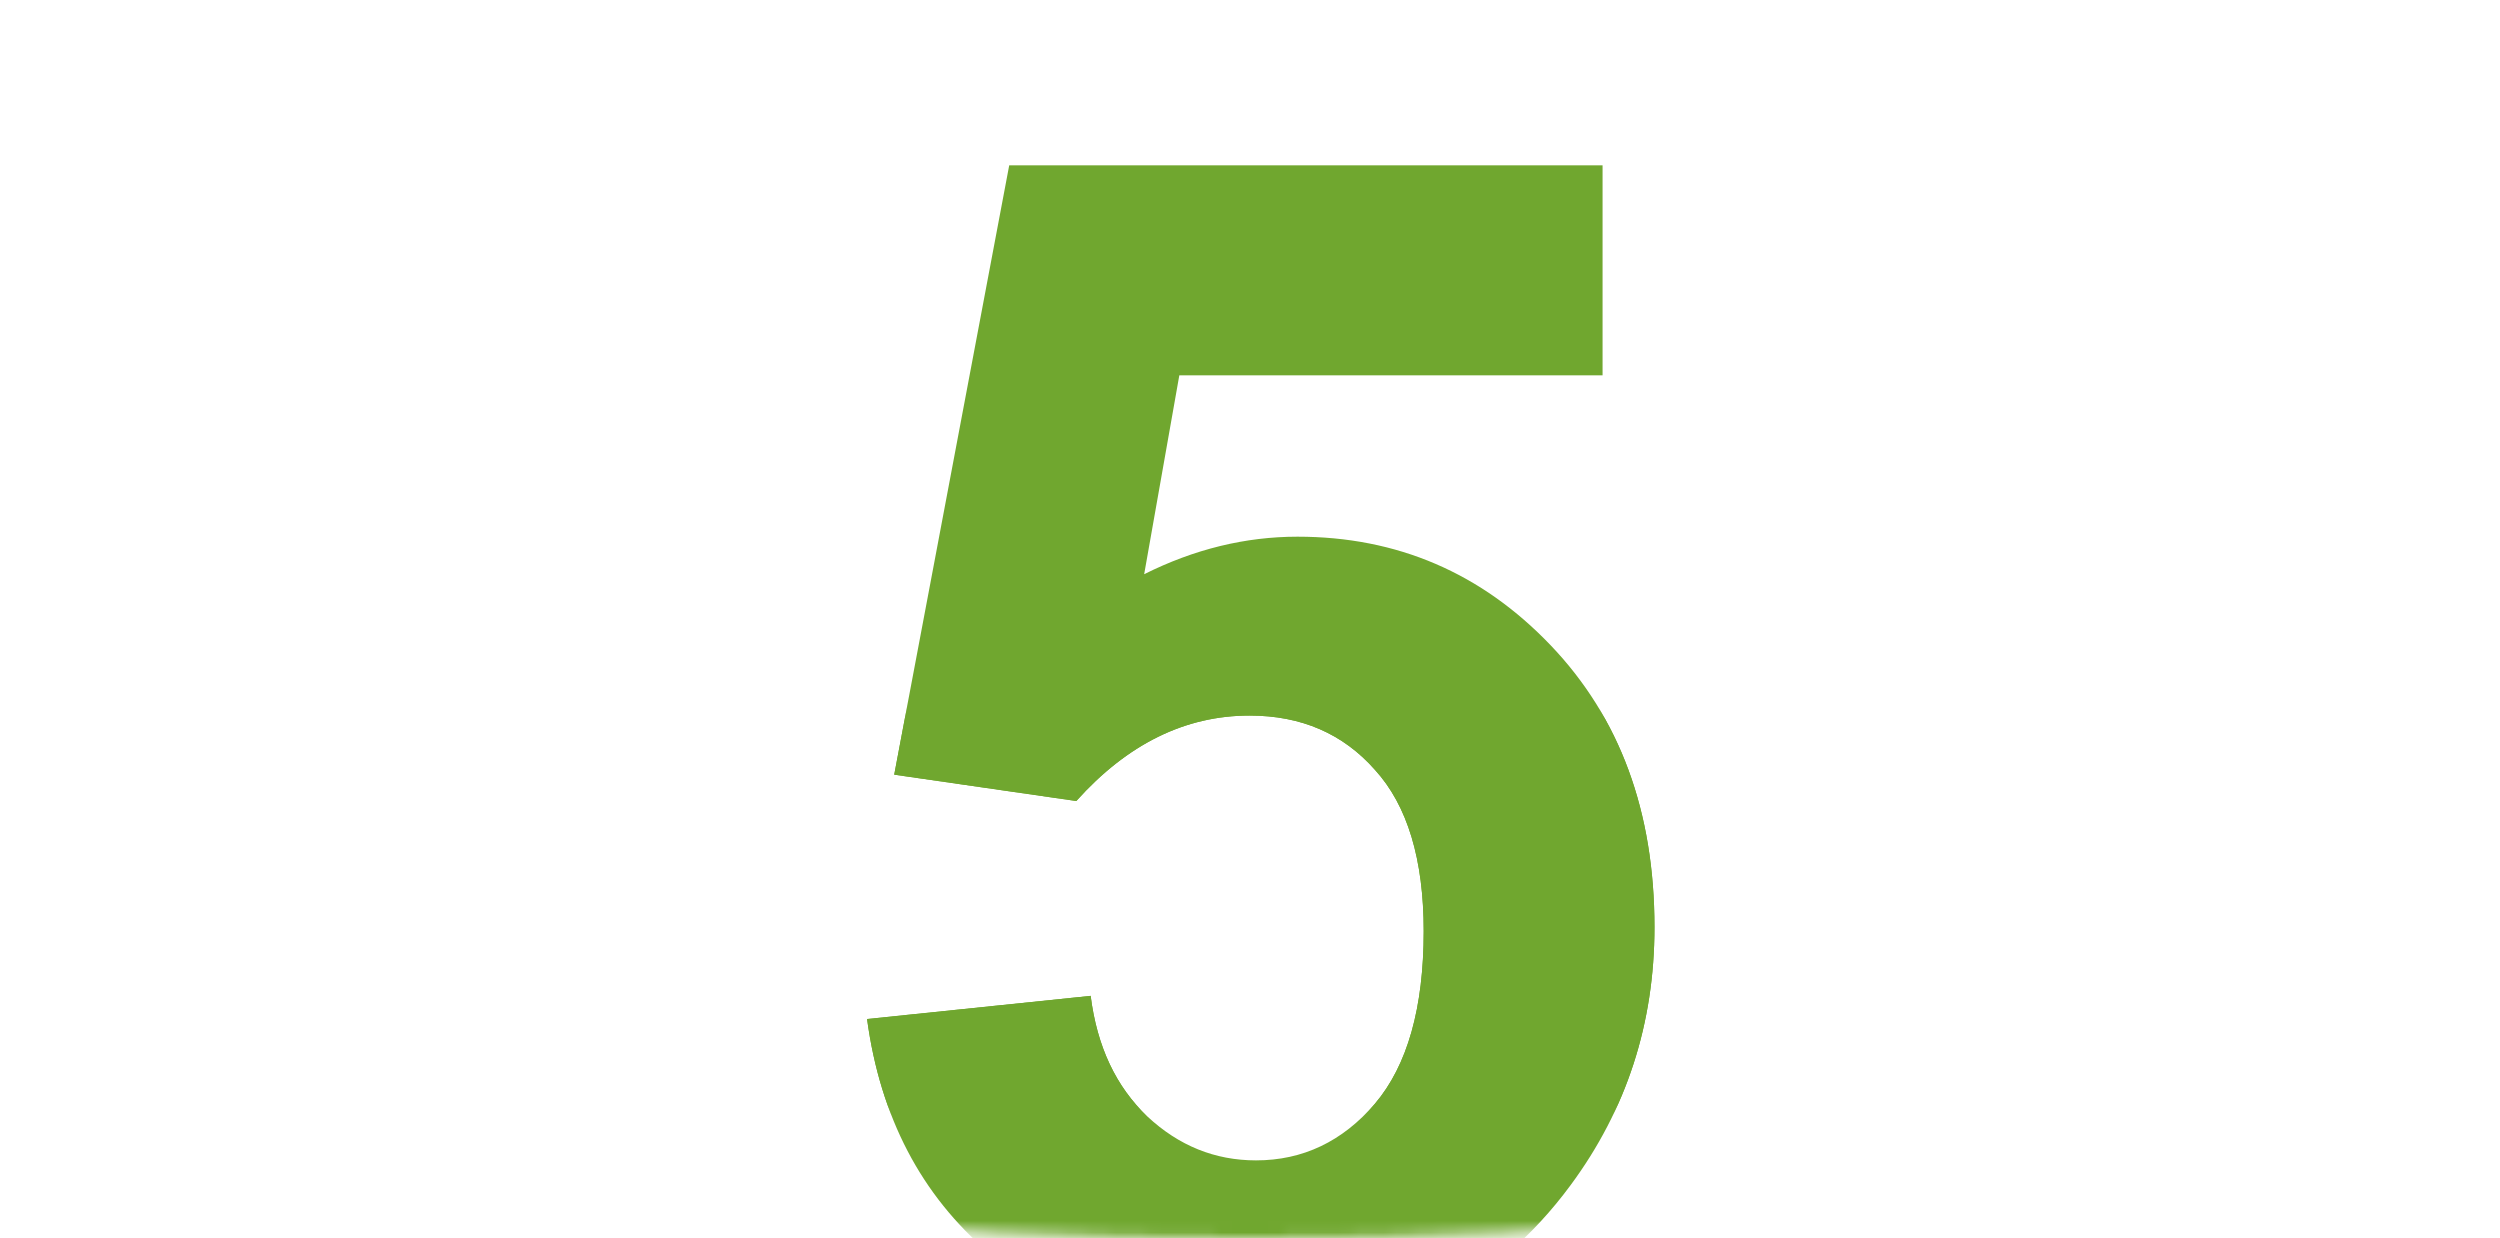 <svg width="214" height="106" viewBox="0 0 214 106" fill="none" xmlns="http://www.w3.org/2000/svg"><mask id="a" style="mask-type:alpha" maskUnits="userSpaceOnUse" x="53" y="0" width="101" height="95"><path fill="#D9D9D9" d="M53 0h101v95H53z"/></mask><g mask="url(#a)"><path d="m74.22 87.228 19.141-1.982c.547 4.33 2.165 7.77 4.854 10.322 2.689 2.507 5.788 3.76 9.297 3.76 4.01 0 7.405-1.618 10.185-4.853 2.78-3.282 4.17-8.203 4.17-14.766 0-6.152-1.39-10.755-4.17-13.809-2.734-3.099-6.312-4.648-10.732-4.648-5.514 0-10.46 2.438-14.834 7.314l-15.586-2.255 9.844-52.159h50.791v17.979h-36.231l-3.008 17.021c4.284-2.142 8.659-3.212 13.125-3.212 8.523 0 15.746 3.098 21.67 9.296 5.925 6.198 8.887 14.242 8.887 24.131 0 8.249-2.393 15.609-7.178 22.08-6.517 8.841-15.563 13.262-27.138 13.262-9.252 0-16.794-2.484-22.627-7.451-5.834-4.968-9.32-11.644-10.46-20.03Z" fill="#70A72F"/></g><mask id="b" style="mask-type:alpha" maskUnits="userSpaceOnUse" x="0" y="60" width="214" height="46"><path d="M213 83c0 1.25-.585 2.566-1.898 3.946-1.318 1.384-3.311 2.767-5.964 4.115-5.303 2.695-13.042 5.151-22.688 7.225C163.175 102.429 136.498 105 107 105c-29.498 0-56.175-2.571-75.45-6.714-9.646-2.074-17.385-4.53-22.688-7.225-2.653-1.348-4.646-2.731-5.964-4.115C1.585 85.566 1 84.25 1 83s.585-2.566 1.898-3.946c1.318-1.384 3.31-2.767 5.964-4.115 5.303-2.695 13.042-5.151 22.688-7.225C50.825 63.571 77.502 61 107 61c29.498 0 56.175 2.57 75.45 6.714 9.646 2.074 17.385 4.53 22.688 7.225 2.653 1.348 4.646 2.731 5.964 4.115C212.415 80.434 213 81.75 213 83Z" fill="#7DA543" stroke="#70A72F" stroke-width="2"/></mask><g mask="url(#b)"><path d="m74.22 87.228 19.141-1.982c.547 4.33 2.165 7.77 4.854 10.322 2.689 2.507 5.788 3.76 9.297 3.76 4.01 0 7.405-1.618 10.185-4.853 2.78-3.282 4.17-8.203 4.17-14.766 0-6.152-1.39-10.755-4.17-13.809-2.734-3.099-6.312-4.648-10.732-4.648-5.514 0-10.46 2.438-14.834 7.314l-15.586-2.255 9.844-52.159h50.791v17.979h-36.231l-3.008 17.021c4.284-2.142 8.659-3.212 13.125-3.212 8.523 0 15.746 3.098 21.67 9.296 5.925 6.198 8.887 14.242 8.887 24.131 0 8.249-2.393 15.609-7.178 22.08-6.517 8.841-15.563 13.262-27.138 13.262-9.252 0-16.794-2.484-22.627-7.451-5.834-4.968-9.32-11.644-10.46-20.03Z" fill="#70A72F"/></g></svg>